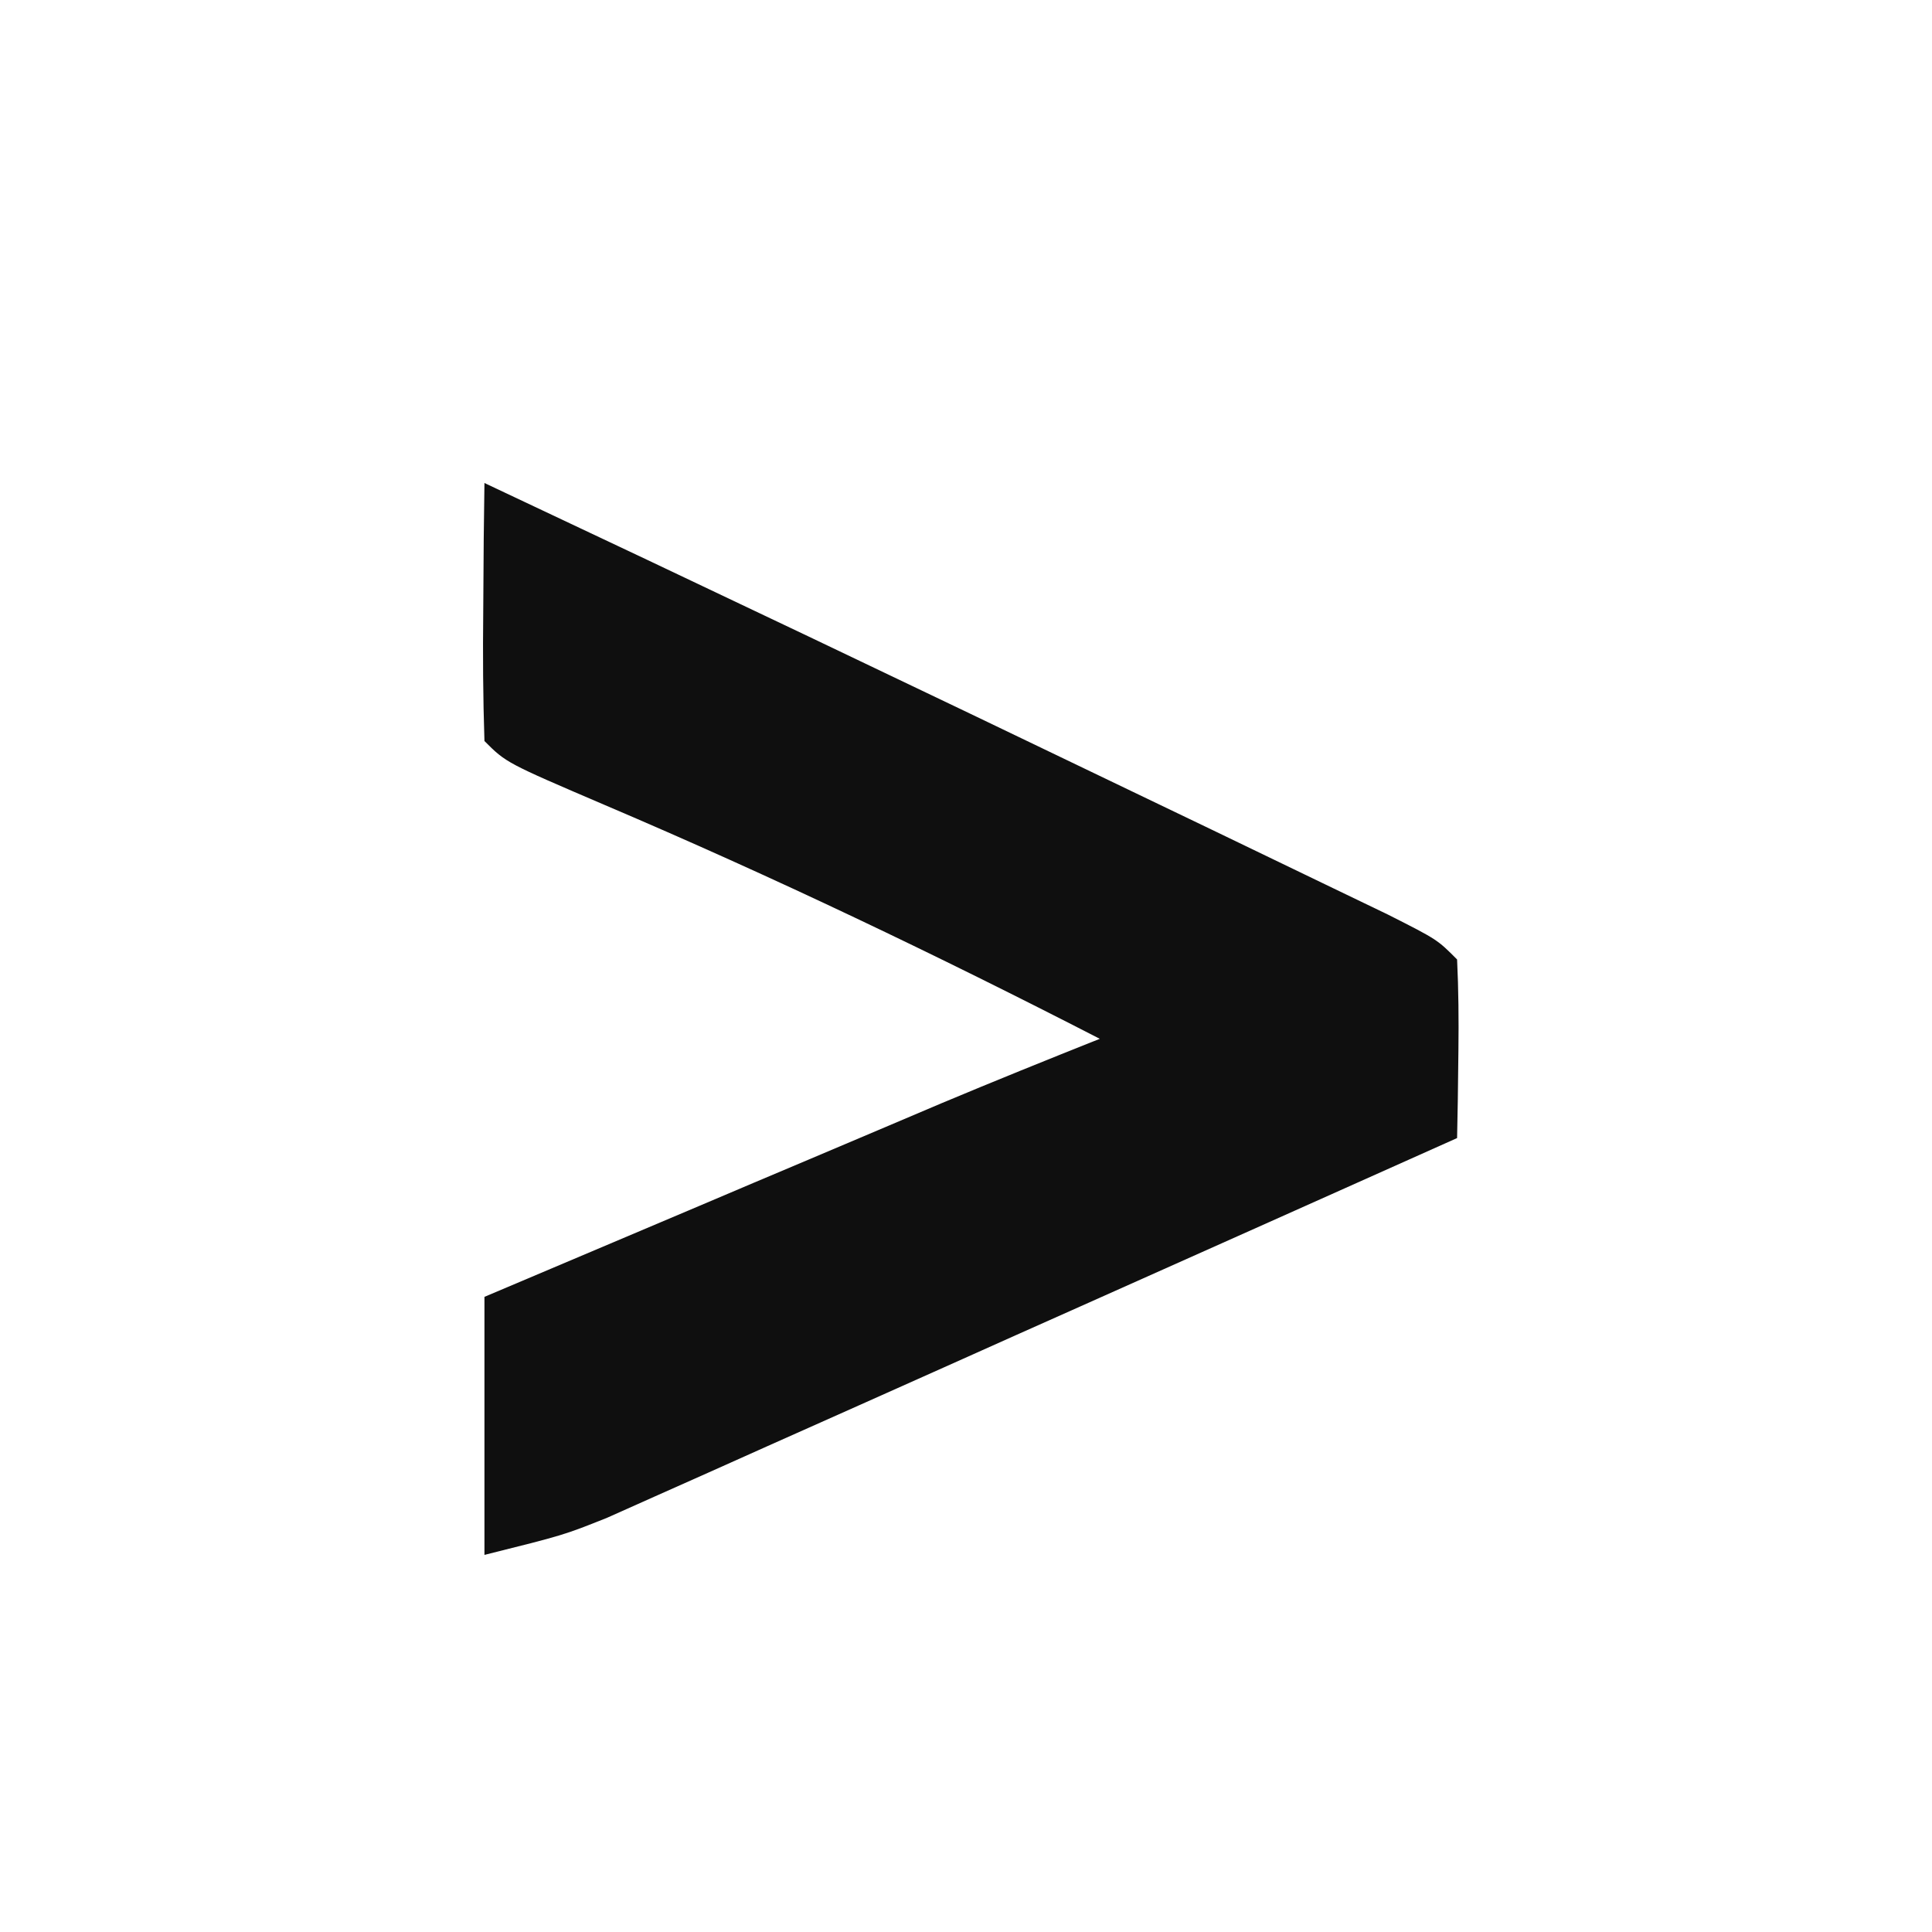 <svg width="16" height="16" viewBox="0 0 16 16" fill="none" xmlns="http://www.w3.org/2000/svg">
<path d="M4.012 4C5.805 4.844 7.593 5.696 9.379 6.556C9.596 6.66 9.813 6.765 10.031 6.869C10.339 7.017 10.646 7.165 10.954 7.314C11.133 7.4 11.312 7.486 11.496 7.575C11.903 7.781 11.903 7.781 12.067 7.946C12.079 8.195 12.081 8.446 12.078 8.696C12.076 8.831 12.075 8.967 12.073 9.107C12.071 9.212 12.069 9.317 12.067 9.425C11.026 9.891 9.985 10.356 8.943 10.821C8.588 10.979 8.234 11.137 7.88 11.296C7.371 11.524 6.861 11.751 6.352 11.978C6.114 12.084 6.114 12.084 5.872 12.193C5.724 12.259 5.576 12.325 5.423 12.393C5.293 12.451 5.163 12.509 5.029 12.569C4.669 12.713 4.669 12.713 4.012 12.877C4.012 12.172 4.012 11.467 4.012 10.74C4.606 10.489 5.199 10.237 5.793 9.986C6.093 9.858 6.394 9.731 6.695 9.604C6.98 9.483 6.98 9.483 7.271 9.36C7.446 9.286 7.62 9.212 7.801 9.135C8.235 8.953 8.671 8.777 9.108 8.603C7.76 7.91 6.404 7.261 5.009 6.667C4.192 6.317 4.192 6.317 4.012 6.137C4 5.778 3.998 5.418 4.002 5.058C4.003 4.861 4.005 4.665 4.006 4.462C4.008 4.309 4.01 4.157 4.012 4Z" fill="#0F0F0F"/>
</svg>

